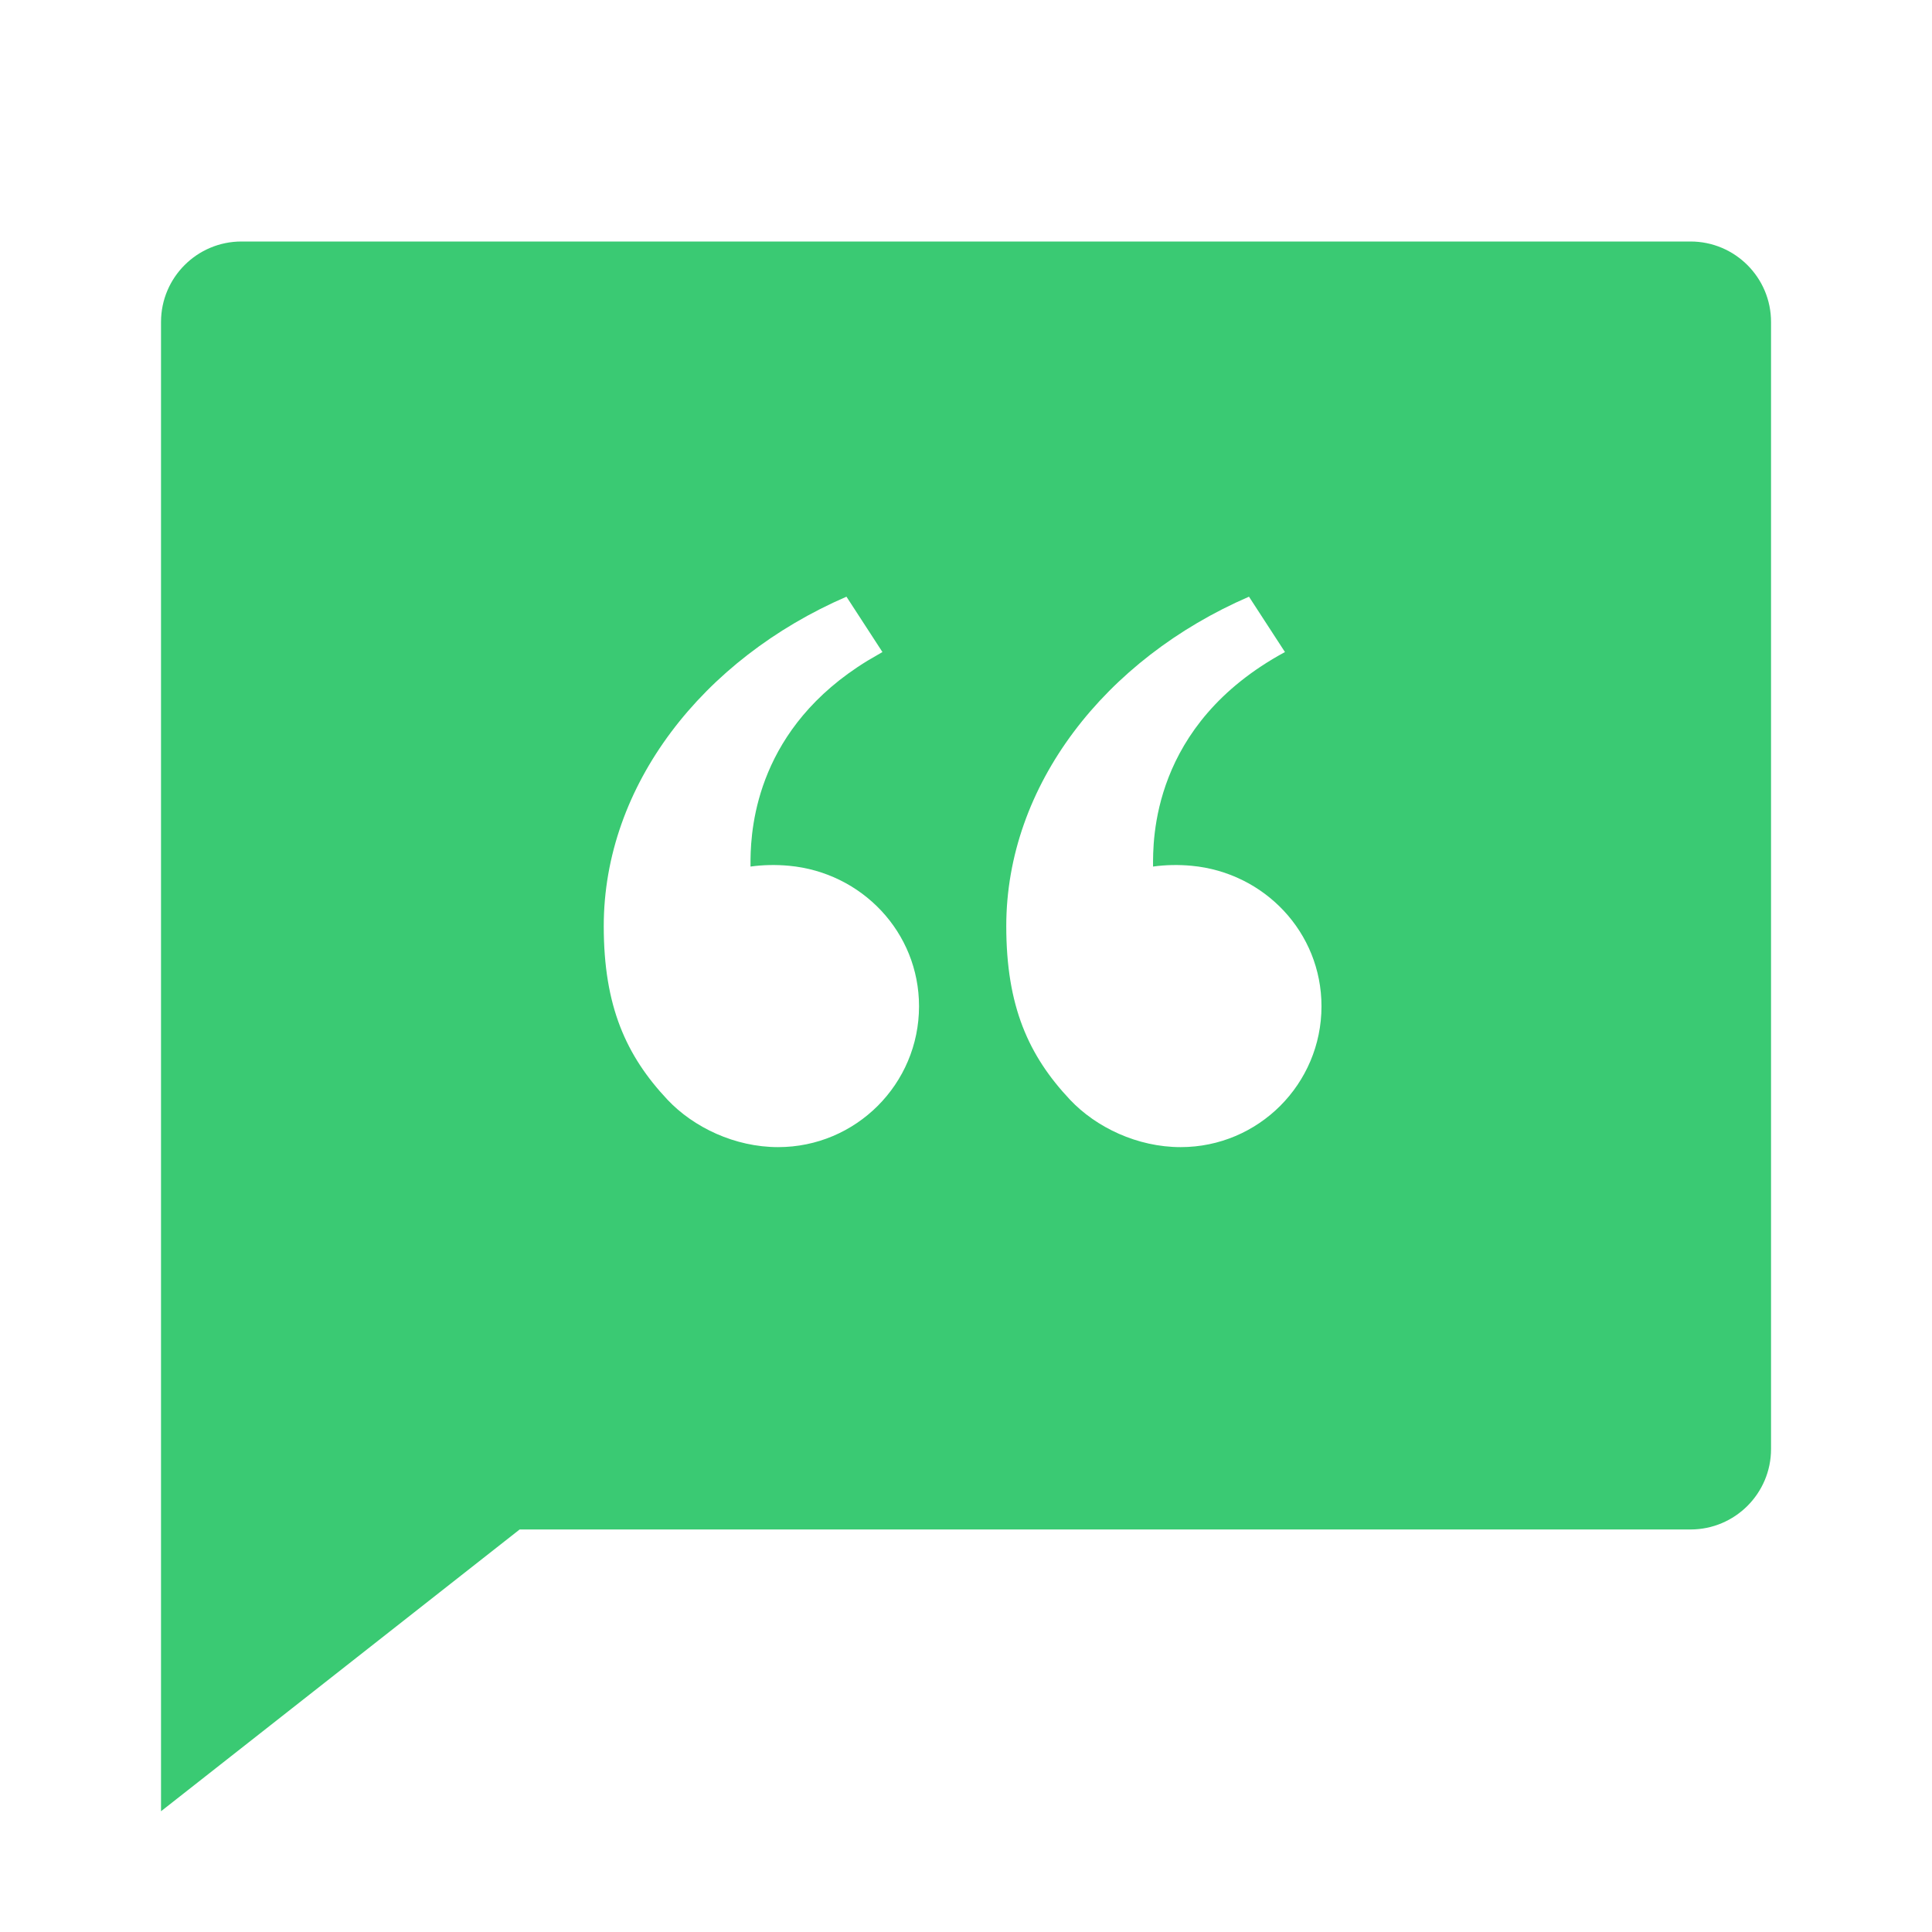 <svg width="32" height="32" viewBox="0 0 32 32" fill="none" xmlns="http://www.w3.org/2000/svg">
<path d="M28 4C28.736 4 29.334 4.597 29.334 5.333V24C29.334 24.736 28.736 25.333 28 25.333H8.607L2.667 30V5.333C2.667 4.597 3.264 4 4 4H28ZM14.616 10.8L14.02 9.883C11.638 10.916 10 13.007 10 15.34C10 16.667 10.37 17.485 11.056 18.215C11.488 18.673 12.172 19 12.888 19C14.176 19 15.222 17.955 15.222 16.667C15.222 15.44 14.274 14.452 13.07 14.34C12.856 14.32 12.638 14.324 12.431 14.353V14.231C12.439 13.668 12.554 12.053 14.37 10.943L14.616 10.8L14.02 9.883L14.616 10.8ZM20.687 9.883C18.304 10.916 16.667 13.007 16.667 15.34C16.667 16.667 17.036 17.485 17.723 18.215C18.155 18.673 18.839 19 19.555 19C20.843 19 21.888 17.955 21.888 16.667C21.888 15.44 20.94 14.452 19.736 14.34C19.523 14.32 19.304 14.324 19.098 14.353C19.098 13.936 19.059 12.004 21.283 10.8L20.687 9.883Z" fill="#3ACA73"/>
</svg>

